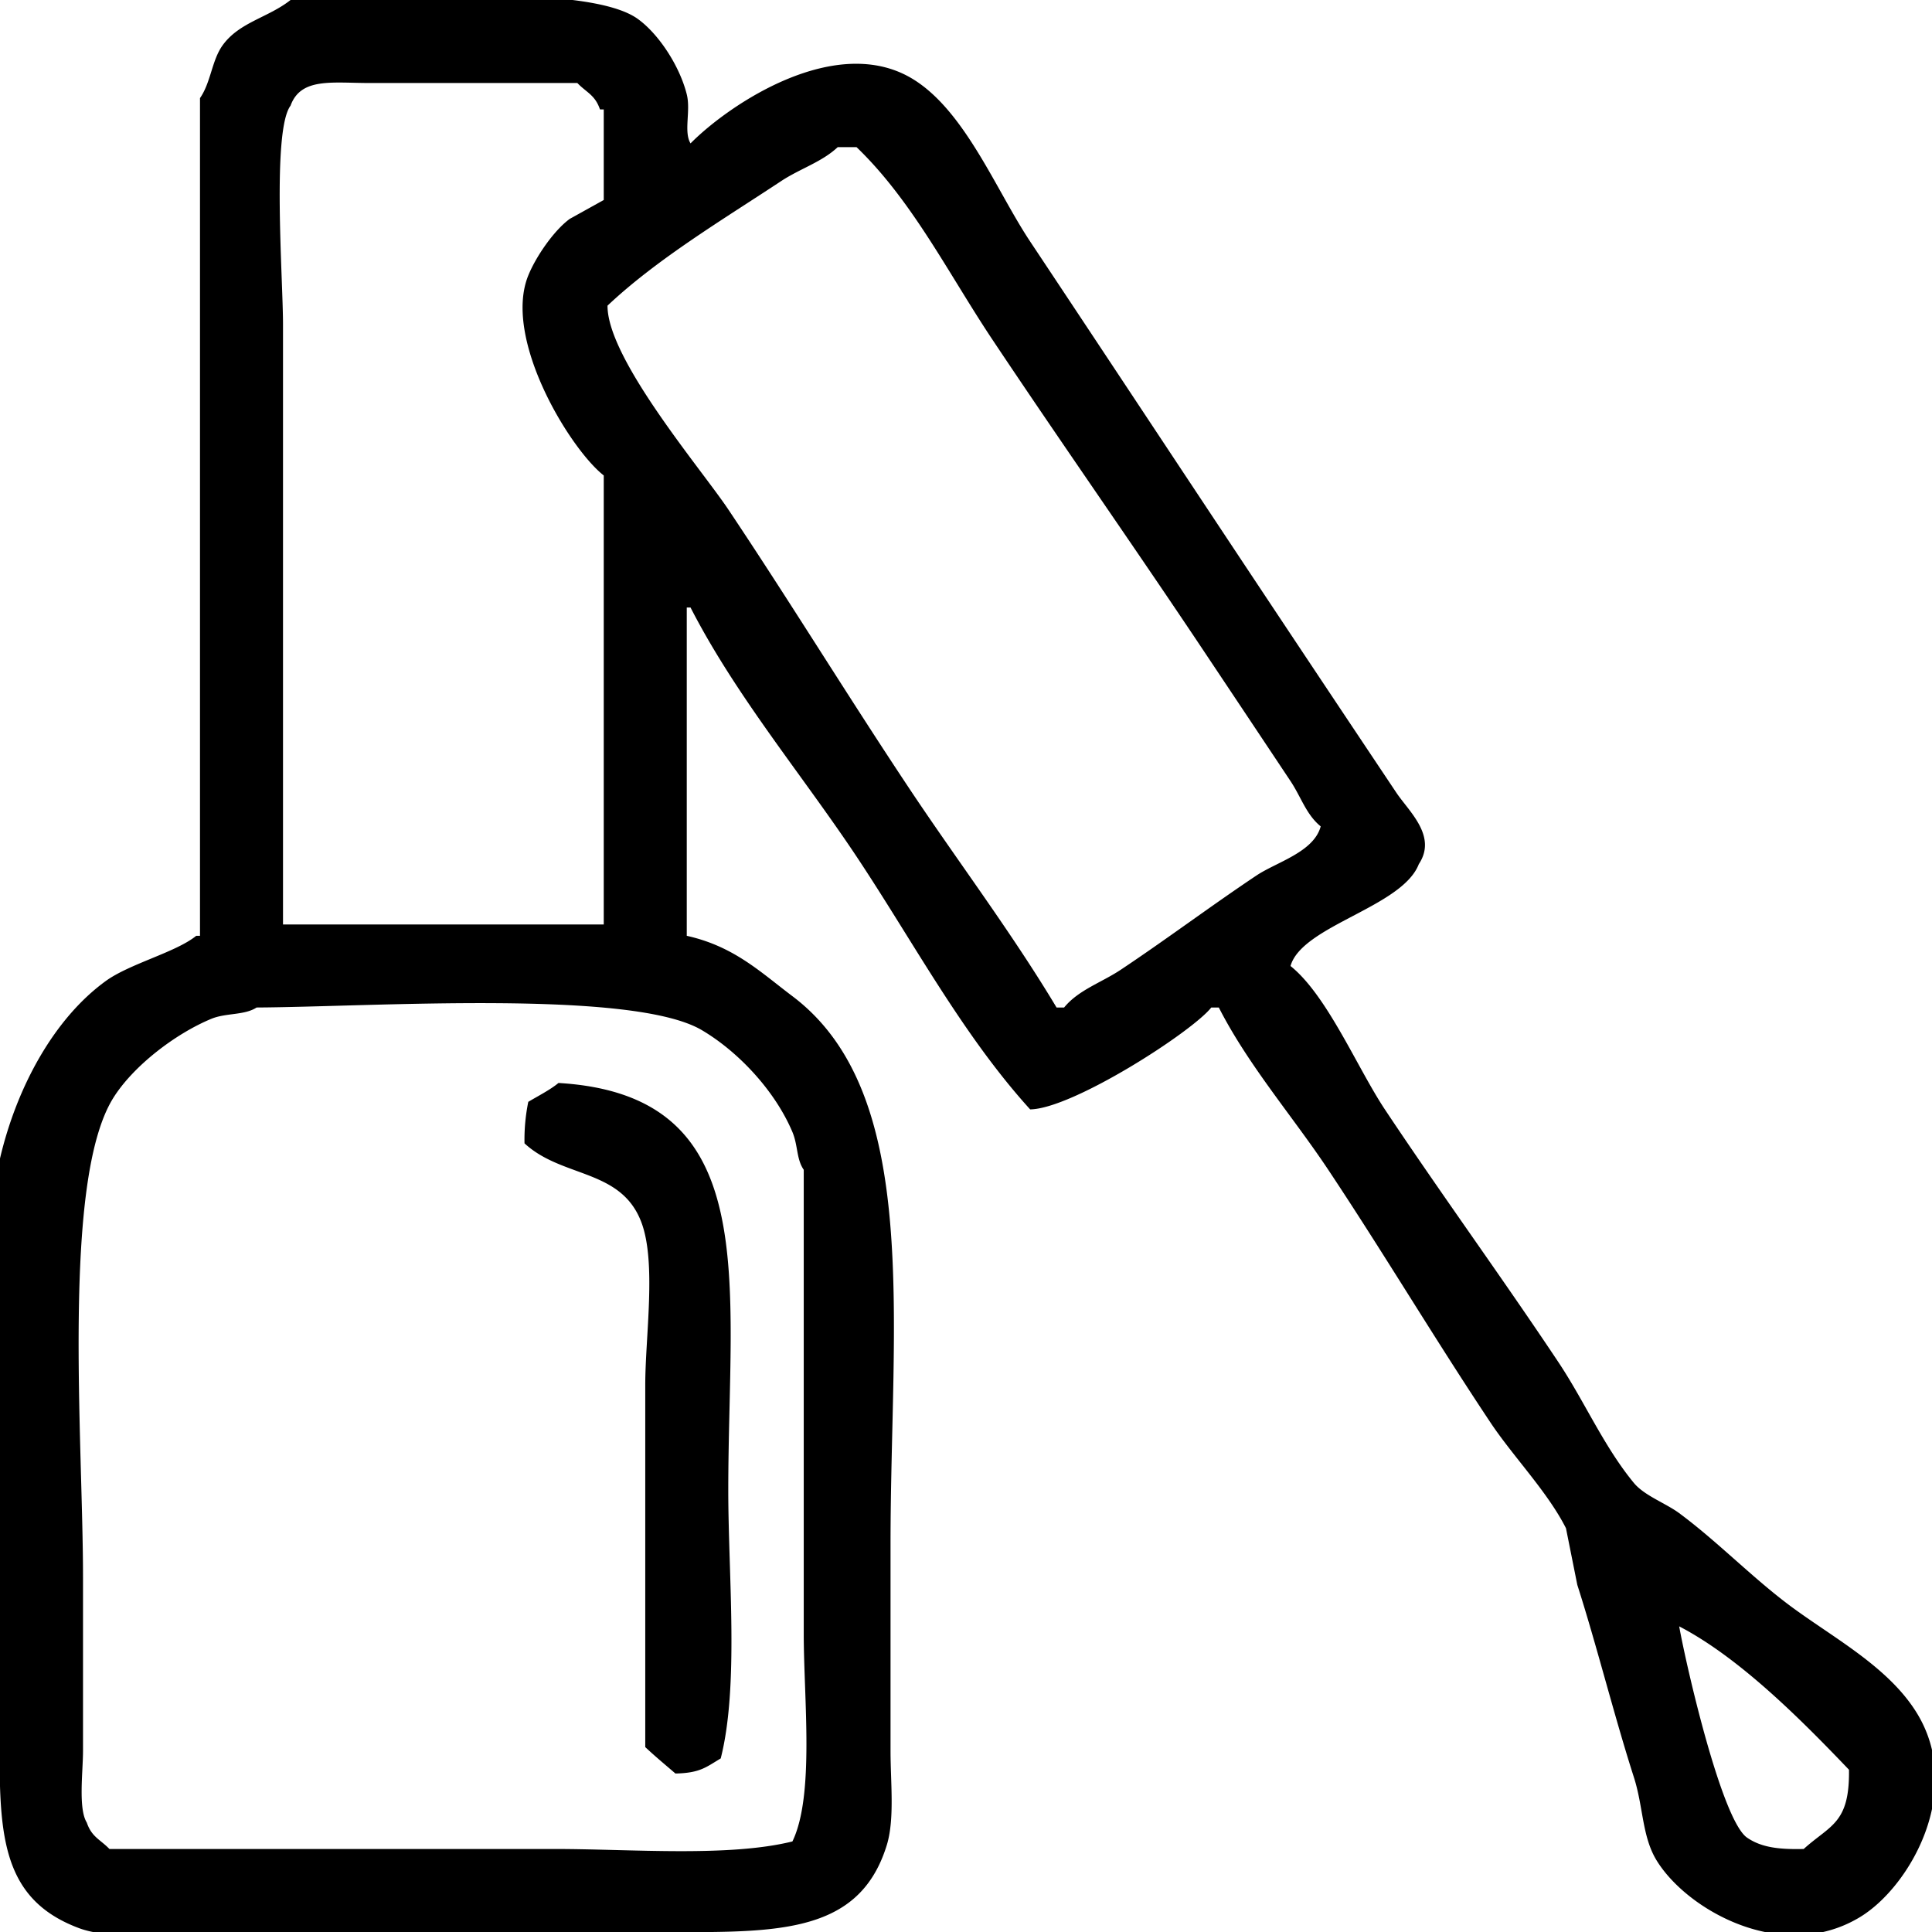 <svg xmlns="http://www.w3.org/2000/svg" width="512" height="512" viewBox="0 0 512 512">
  <defs>
    <style>
      .cls-1 {
        fill-rule: evenodd;
      }
    </style>
  </defs>
  <path id="Color_Fill_1" data-name="Color Fill 1" class="cls-1" d="M77,0c23.689-.176,78.348-4.805,92,5,5.573,4,11.114,12.483,13,20,1.1,4.378-.87,9.9,1,13,10.352-10.459,38.739-29.482,59-17,13.794,8.5,22.018,29.493,31,43,21.6,32.486,43.219,65.246,65,98q15.817,23.787,32,48c3.328,5.007,10.964,11.542,6,19-4.394,11.423-30.949,16.279-34,27,9.733,7.813,17.726,27.064,25,38,14.857,22.338,31.132,44.67,46,67,6.948,10.435,12.043,22.355,20,32,2.775,3.363,8.431,5.361,12,8,10.256,7.585,19.717,17.453,30,25,11.309,8.3,25.6,15.923,33,28,12.618,20.6-1.825,45.967-15,54-20.573,12.544-45.947-1.8-54-15-3.855-6.317-3.506-14.235-6-22-5.19-16.161-9.827-34.86-15-51l-3-15c-4.871-9.646-13.986-18.974-20-28-14.861-22.3-28.185-44.731-43-67-9.366-14.079-21.161-27.64-29-43h-2c-5.05,6.423-36.742,26.849-48,27-17.912-19.73-30.978-44.423-46-67-14.377-21.608-31.952-42.518-44-66h-1v87c12.54,2.795,19.518,9.612,28,16,34.383,25.893,26,86,26,145v55c0,8.32,1.126,18.117-1,25-7.668,24.823-31.339,23-64,23H74c-14.067,0-41.771,3.176-53-1-23.733-8.826-21-30.128-21-62V307c4.461-19.014,14.355-37.084,28-47,6.361-4.622,18.657-7.637,24-12h1V26c2.889-4.134,3.125-10.014,6-14C63.433,5.856,71.059,4.693,77,0ZM75,245h85V126c-8.918-6.961-26.821-36.206-20-53,2.043-5.031,6.808-11.945,11-15l9-5V29h-1c-1.3-3.851-3.579-4.483-6-7H98c-10,0-18.278-1.511-21,6-4.968,6.624-2,45.784-2,58V245ZM222,39c-4.266,3.988-9.984,5.682-15,9-15.179,10.039-32.86,20.595-46,33-0.079,14.075,24.808,43.249,32,54,16.491,24.65,31.567,49.311,48,74,12.742,19.143,27.053,38.058,39,58h2c3.789-4.644,9.9-6.607,15-10,11.935-7.942,24.112-17.066,36-25,5.331-3.557,15.171-6.177,17-13-3.85-3.131-5.183-7.767-8-12q-10.833-16.276-22-33c-18.644-28.017-38.376-56.068-57-84-11.631-17.443-21.189-36.751-36-51h-5ZM68,267c-3.224,2.107-8.124,1.393-12,3-9.612,3.984-20.741,12.554-26,21-13.664,21.945-8,90.736-8,127v46c0,5.508-1.3,15.322,1,19,1.3,3.851,3.579,4.483,6,7H147c20.265,0,46.081,2.2,63-2,5.9-12.2,3-37.788,3-55V310c-1.957-2.8-1.515-6.48-3-10-4.581-10.862-14.252-21.238-24-27C167.553,262.1,98.558,266.838,68,267Zm80,20c54.529,3.212,45,52.122,45,108,0,22.6,2.871,51.857-2,71-3.86,2.294-5.458,3.867-12,4-2.84-2.435-5.347-4.513-8-7V367c0-12.768,2.989-32.3-1-43-5.34-14.332-20.98-11.742-31-21a50.073,50.073,0,0,1,1-11C142.3,290.616,145.829,288.815,148,287ZM445,431c1.972,10.953,11.316,51.422,18,56,3.812,2.611,8.464,3.152,15,3,7.043-6.381,12.2-6.706,12-21C477.709,456.141,461.165,439.394,445,431Z"/>
</svg>
